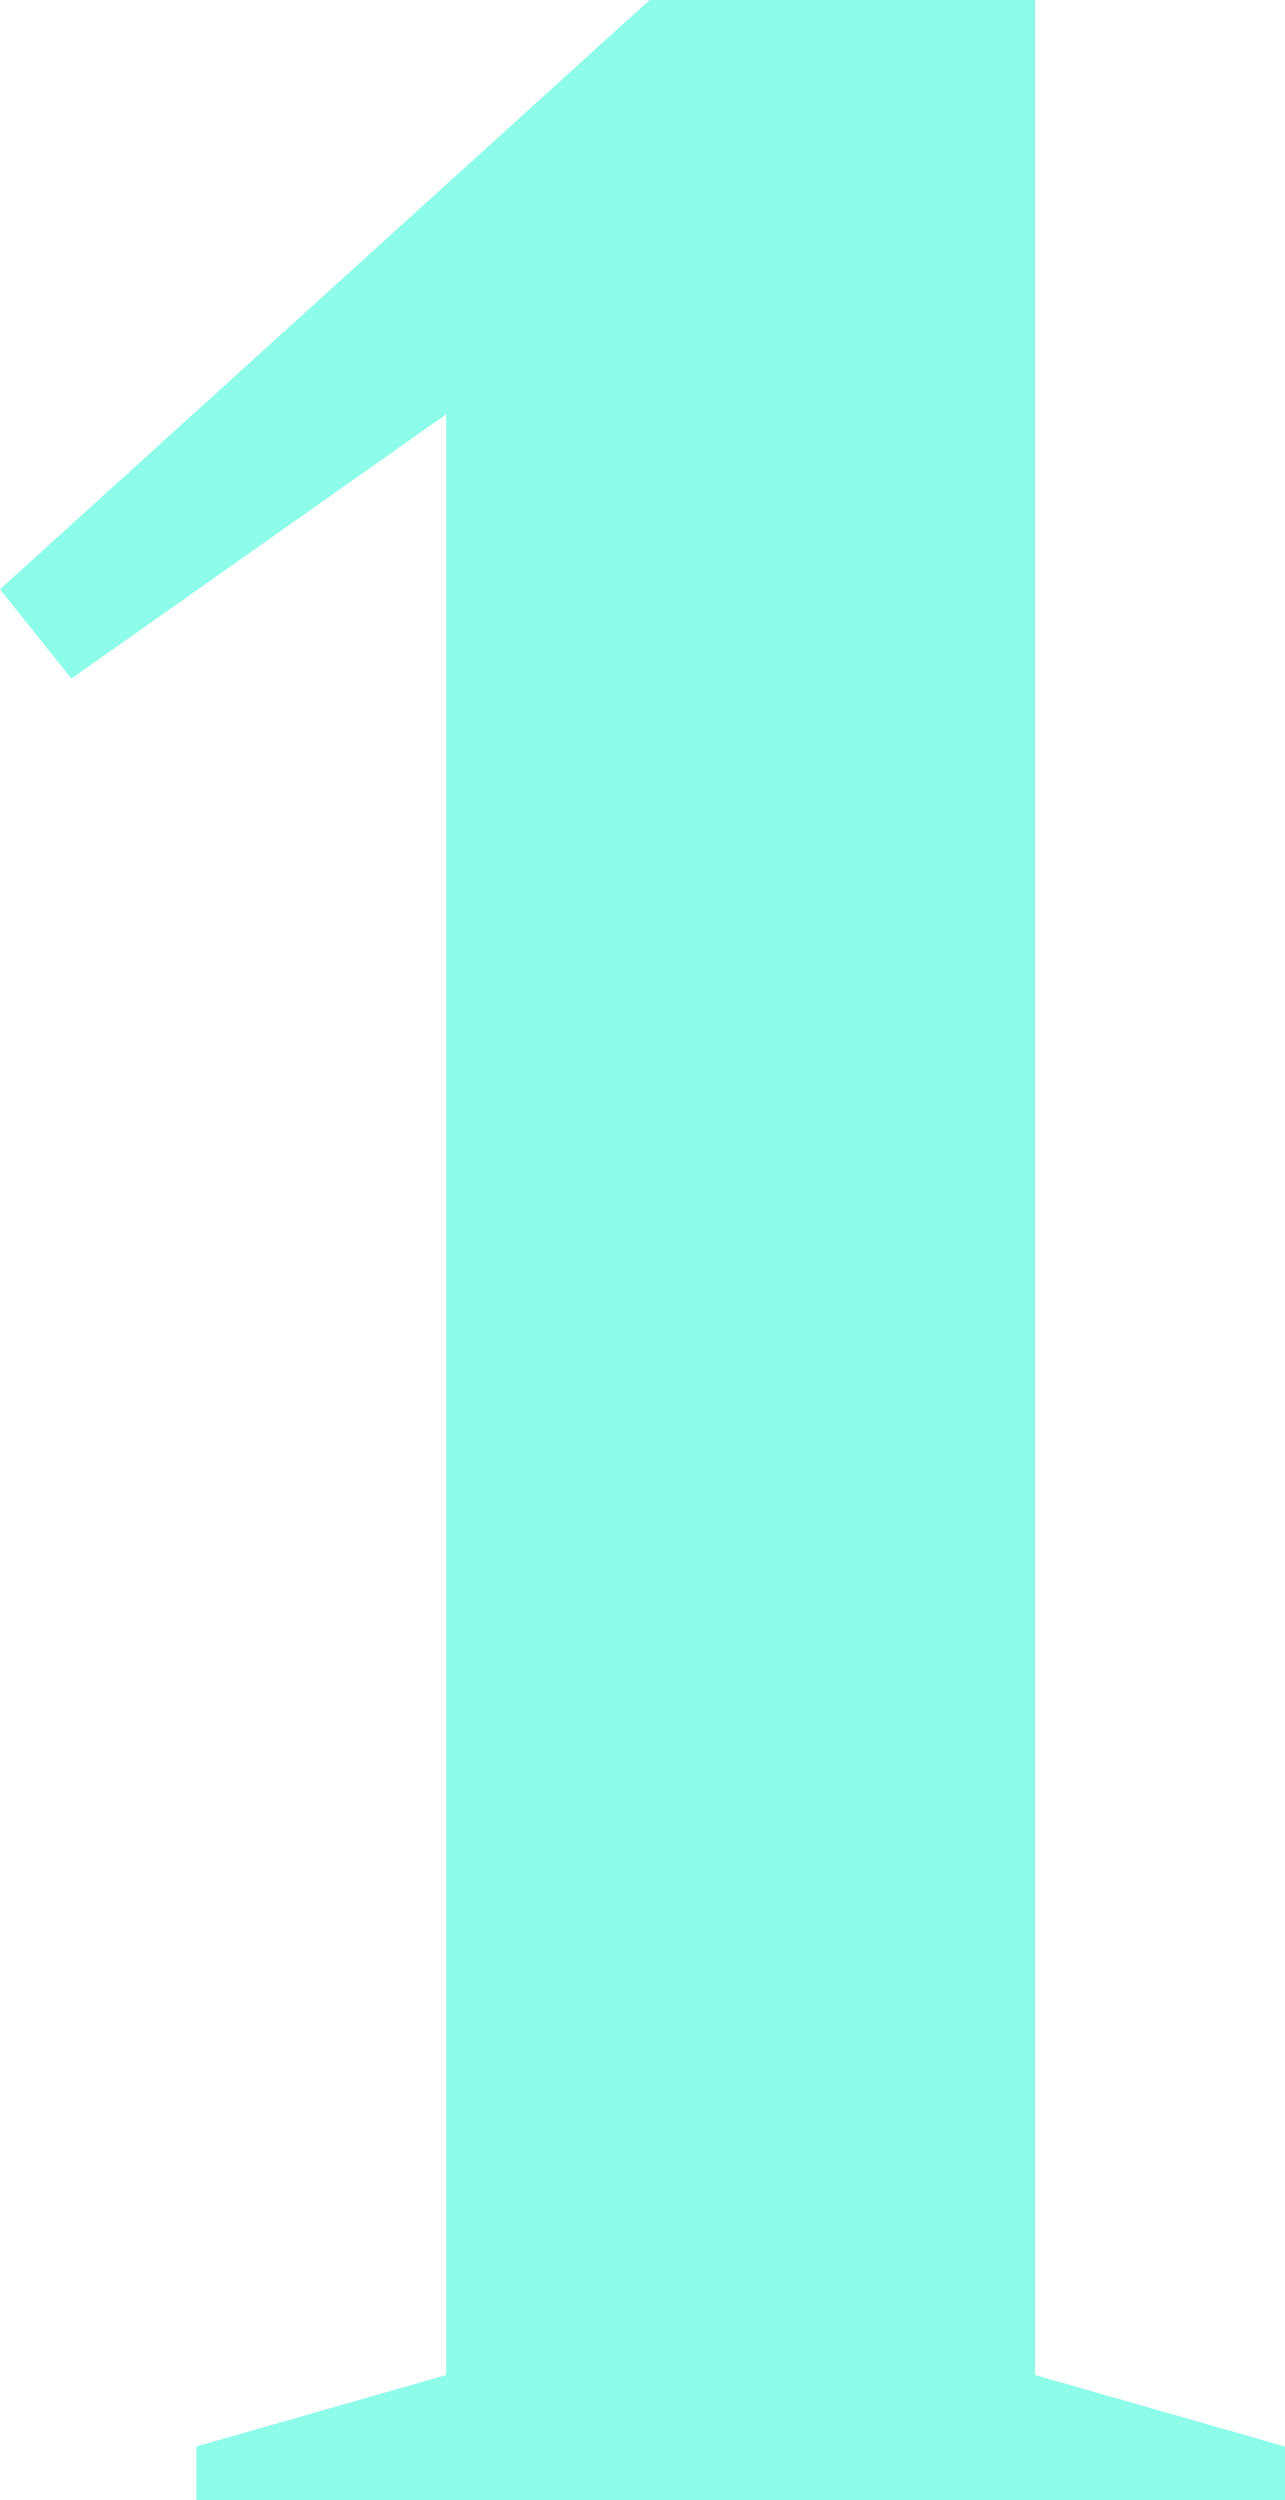 <?xml version="1.0" encoding="UTF-8"?> <svg xmlns="http://www.w3.org/2000/svg" width="36" height="70" viewBox="0 0 36 70" fill="none"><path d="M5.5 70V68.5L12.5 66.5V11.6L2 19L0 16.5L18.2 0H29V66.5L36 68.5V70H5.5Z" fill="#8DFDE9"></path></svg> 